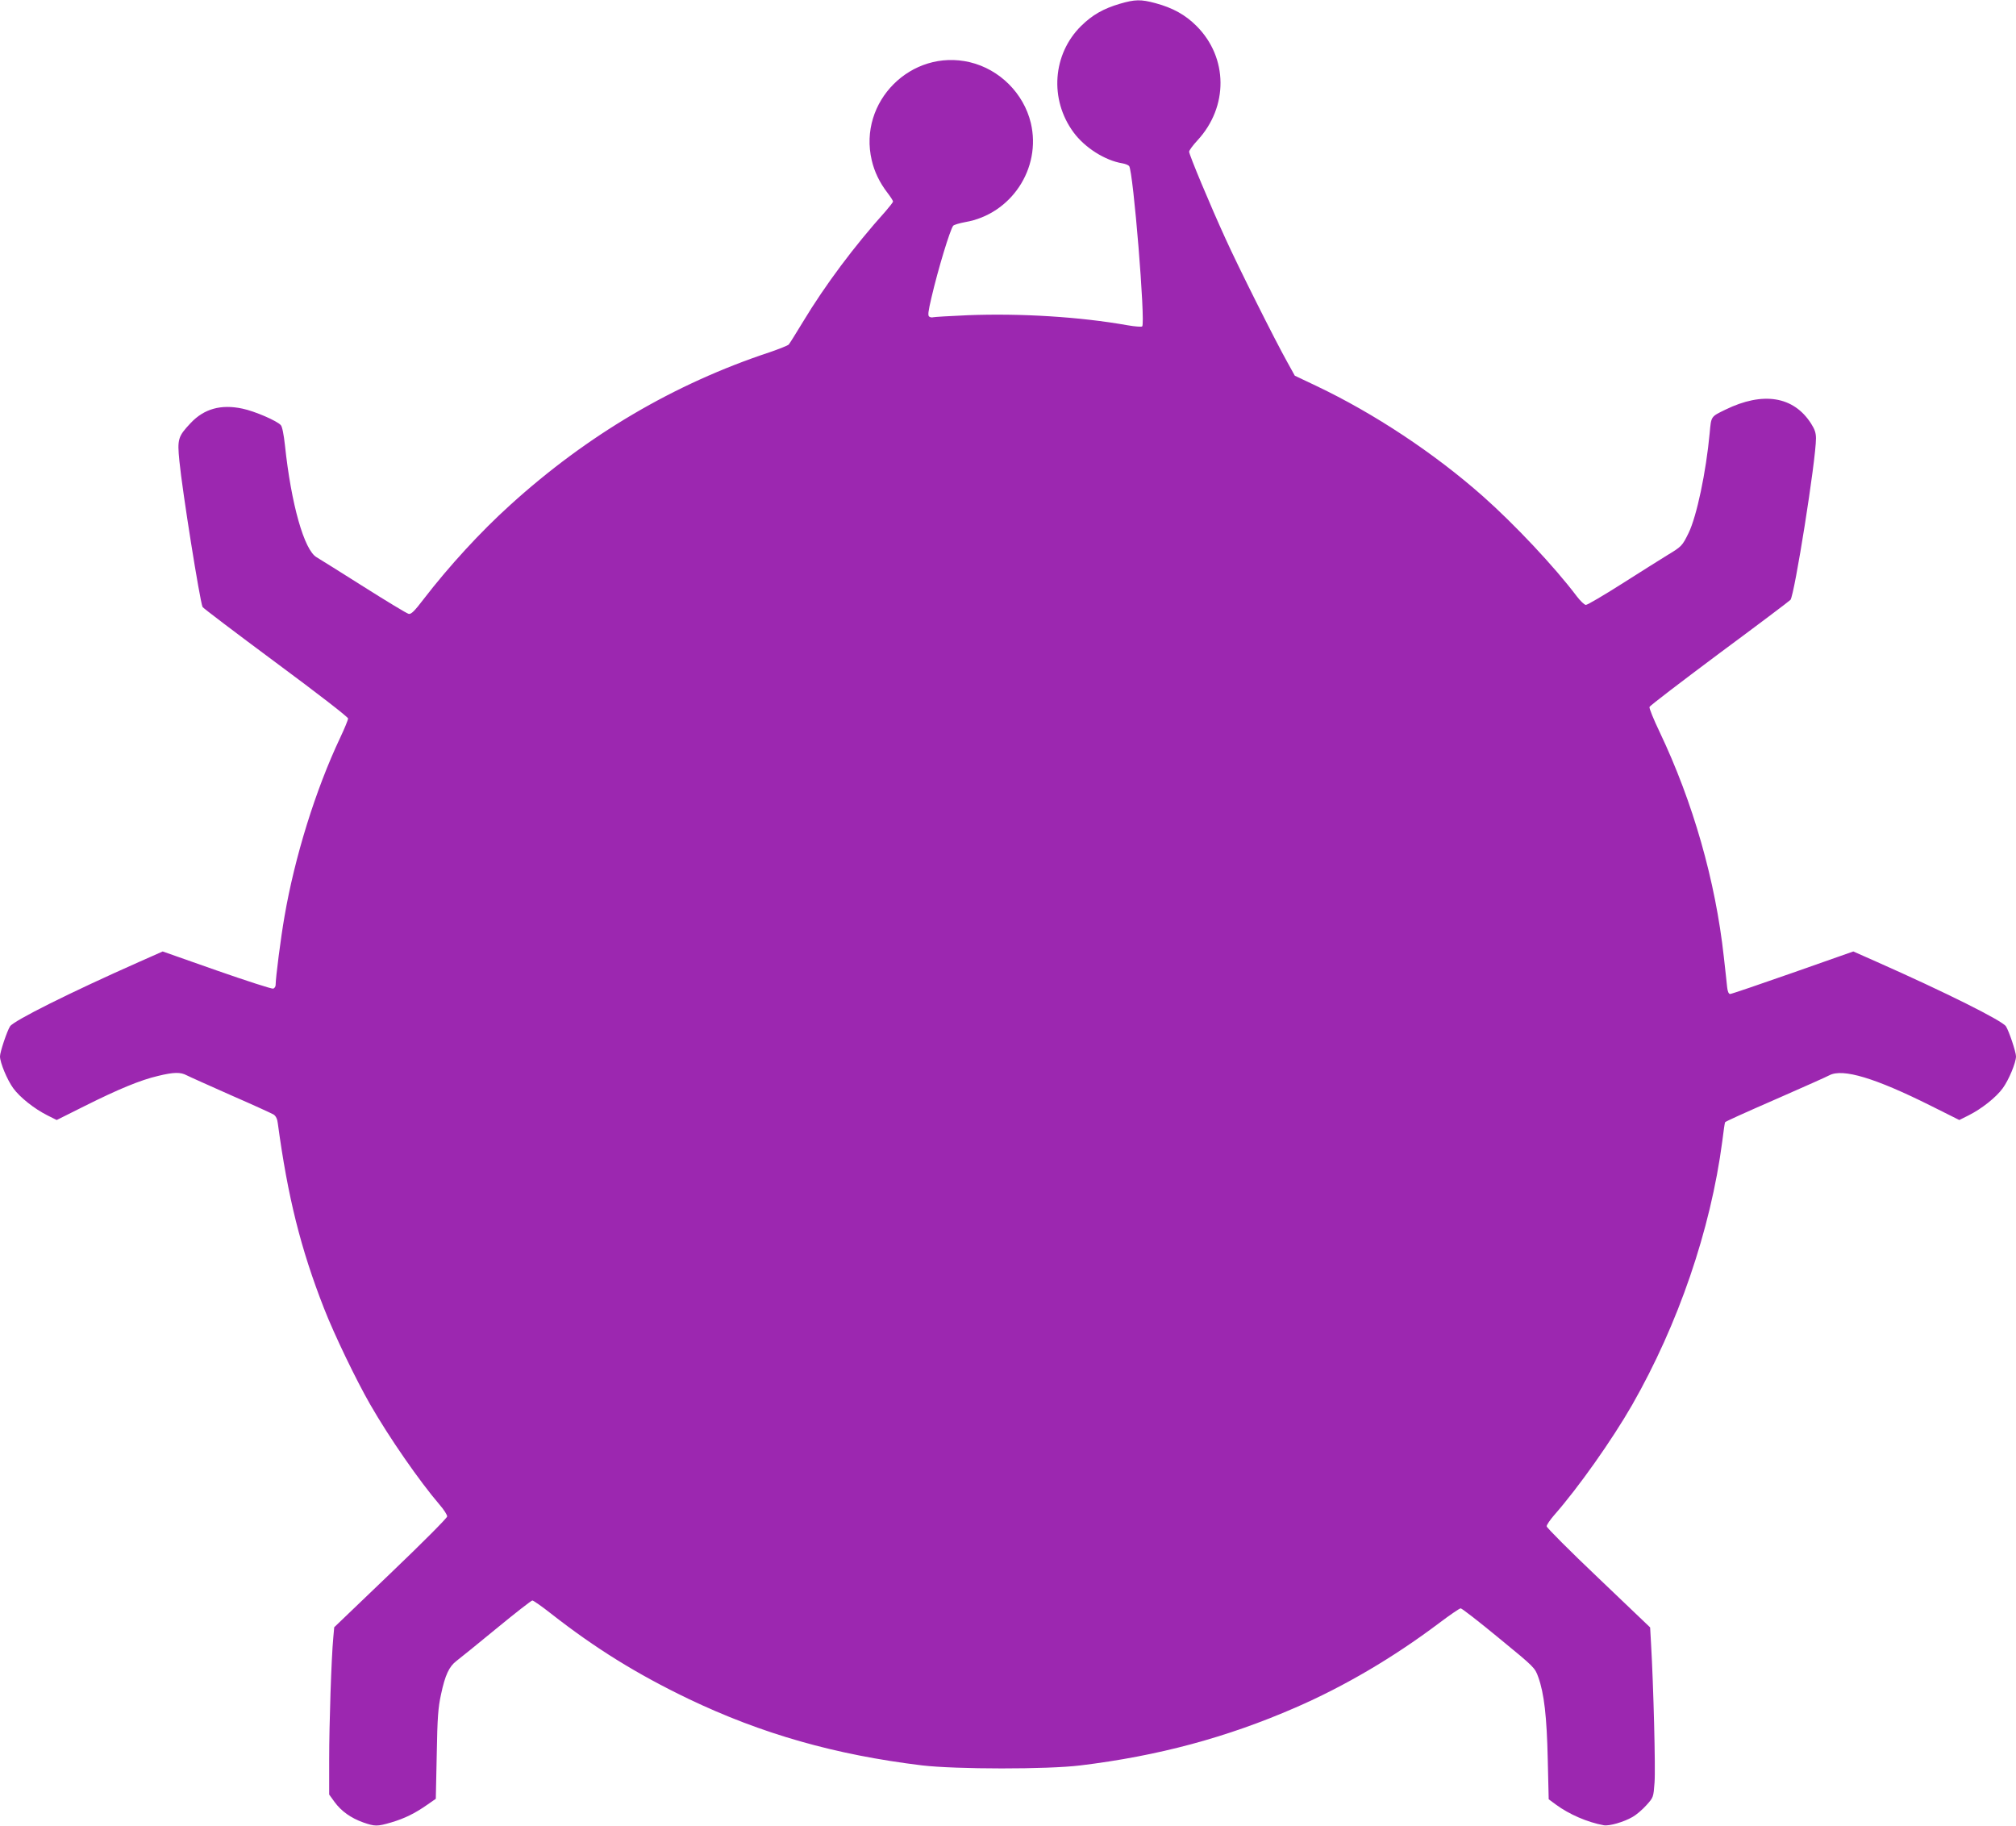 <?xml version="1.0" standalone="no"?>
<!DOCTYPE svg PUBLIC "-//W3C//DTD SVG 20010904//EN"
 "http://www.w3.org/TR/2001/REC-SVG-20010904/DTD/svg10.dtd">
<svg version="1.0" xmlns="http://www.w3.org/2000/svg"
 width="1280pt" height="1159pt" viewBox="0 0 1280 1159"
 preserveAspectRatio="xMidYMid meet">
<g transform="translate(0,1159) scale(0.1,-0.1)"
fill="#9c27b0" stroke="none">
<path d="M7110 11566 c-105 -31 -175 -71 -246 -141 -181 -179 -202 -466 -48
-675 71 -97 200 -179 311 -197 18 -3 37 -11 42 -17 26 -31 105 -996 83 -1018
-4 -4 -46 -1 -92 7 -303 54 -680 77 -1015 64 -115 -5 -215 -11 -221 -13 -6 -2
-17 -1 -24 4 -10 6 -7 32 14 121 43 184 118 430 138 456 5 6 39 16 76 23 292
50 485 341 417 629 -45 188 -198 341 -387 386 -372 88 -711 -251 -623 -623 17
-73 50 -141 99 -205 20 -26 36 -51 36 -56 0 -5 -22 -33 -48 -63 -197 -219
-382 -466 -525 -703 -43 -71 -83 -135 -89 -142 -5 -6 -60 -28 -121 -49 -605
-200 -1158 -525 -1649 -971 -188 -170 -387 -387 -548 -596 -58 -76 -79 -97
-95 -94 -11 2 -140 80 -287 173 -147 93 -280 176 -297 186 -79 44 -162 335
-202 713 -7 64 -17 117 -26 126 -23 27 -166 89 -244 105 -136 29 -243 -1 -328
-91 -81 -86 -86 -102 -72 -242 19 -194 129 -882 147 -926 3 -7 212 -165 464
-352 269 -199 460 -347 460 -356 0 -9 -23 -65 -51 -124 -155 -328 -288 -755
-353 -1135 -23 -131 -56 -388 -56 -433 0 -10 -7 -20 -15 -23 -8 -3 -169 49
-358 115 l-344 121 -149 -66 c-440 -195 -796 -373 -820 -409 -19 -29 -64 -163
-64 -191 0 -40 46 -150 84 -202 42 -58 134 -131 218 -173 l58 -29 180 90 c212
106 352 164 464 190 98 24 142 25 181 4 17 -9 143 -65 280 -126 138 -60 260
-116 272 -123 15 -10 24 -29 27 -57 63 -466 145 -795 293 -1173 65 -167 205
-457 293 -610 121 -211 314 -489 441 -637 27 -31 49 -65 48 -75 -1 -10 -158
-168 -359 -360 l-358 -343 -6 -67 c-12 -126 -26 -547 -26 -772 l0 -223 34 -47
c43 -59 104 -102 182 -130 75 -26 89 -26 178 0 85 25 151 58 227 111 l56 39 6
282 c4 236 9 298 27 380 26 124 52 178 98 213 21 16 135 108 254 206 119 98
222 178 228 178 6 0 60 -37 118 -83 285 -223 546 -384 872 -541 466 -223 933
-356 1485 -423 213 -25 796 -26 1005 0 493 60 929 177 1365 367 311 135 620
317 909 534 70 53 133 96 140 96 8 0 117 -85 242 -188 228 -187 229 -188 251
-249 37 -103 54 -250 60 -521 l6 -254 46 -34 c83 -61 199 -112 304 -131 34 -6
126 20 183 53 23 13 62 46 87 74 45 50 45 50 52 144 7 87 -7 621 -22 878 l-6
107 -328 313 c-181 172 -329 320 -329 329 0 9 22 41 48 71 154 175 367 477
494 698 294 514 499 1113 573 1674 8 66 16 121 18 122 10 8 102 50 347 157
157 69 299 132 315 141 85 45 291 -17 645 -194 l180 -90 58 29 c84 42 176 115
218 173 38 52 84 162 84 202 0 28 -45 162 -64 191 -24 36 -380 214 -820 409
l-149 66 -384 -135 c-211 -74 -390 -135 -398 -135 -9 0 -16 15 -19 43 -2 23
-12 110 -21 192 -53 484 -196 983 -407 1427 -39 81 -68 153 -65 160 2 8 203
161 444 341 242 179 445 332 451 339 26 32 162 889 162 1025 0 35 -8 58 -31
94 -111 174 -306 205 -545 88 -92 -45 -89 -40 -99 -149 -23 -247 -82 -527
-134 -634 -40 -81 -43 -85 -136 -141 -44 -27 -174 -109 -289 -182 -115 -73
-217 -133 -227 -133 -9 0 -35 25 -58 55 -141 187 -395 457 -596 635 -310 274
-691 526 -1057 700 l-137 65 -47 85 c-77 137 -315 612 -393 785 -98 214 -231
533 -231 552 0 8 24 41 53 72 197 213 195 525 -6 726 -71 71 -150 115 -261
145 -93 25 -130 24 -226 -4z"/>
</g>
</svg>
